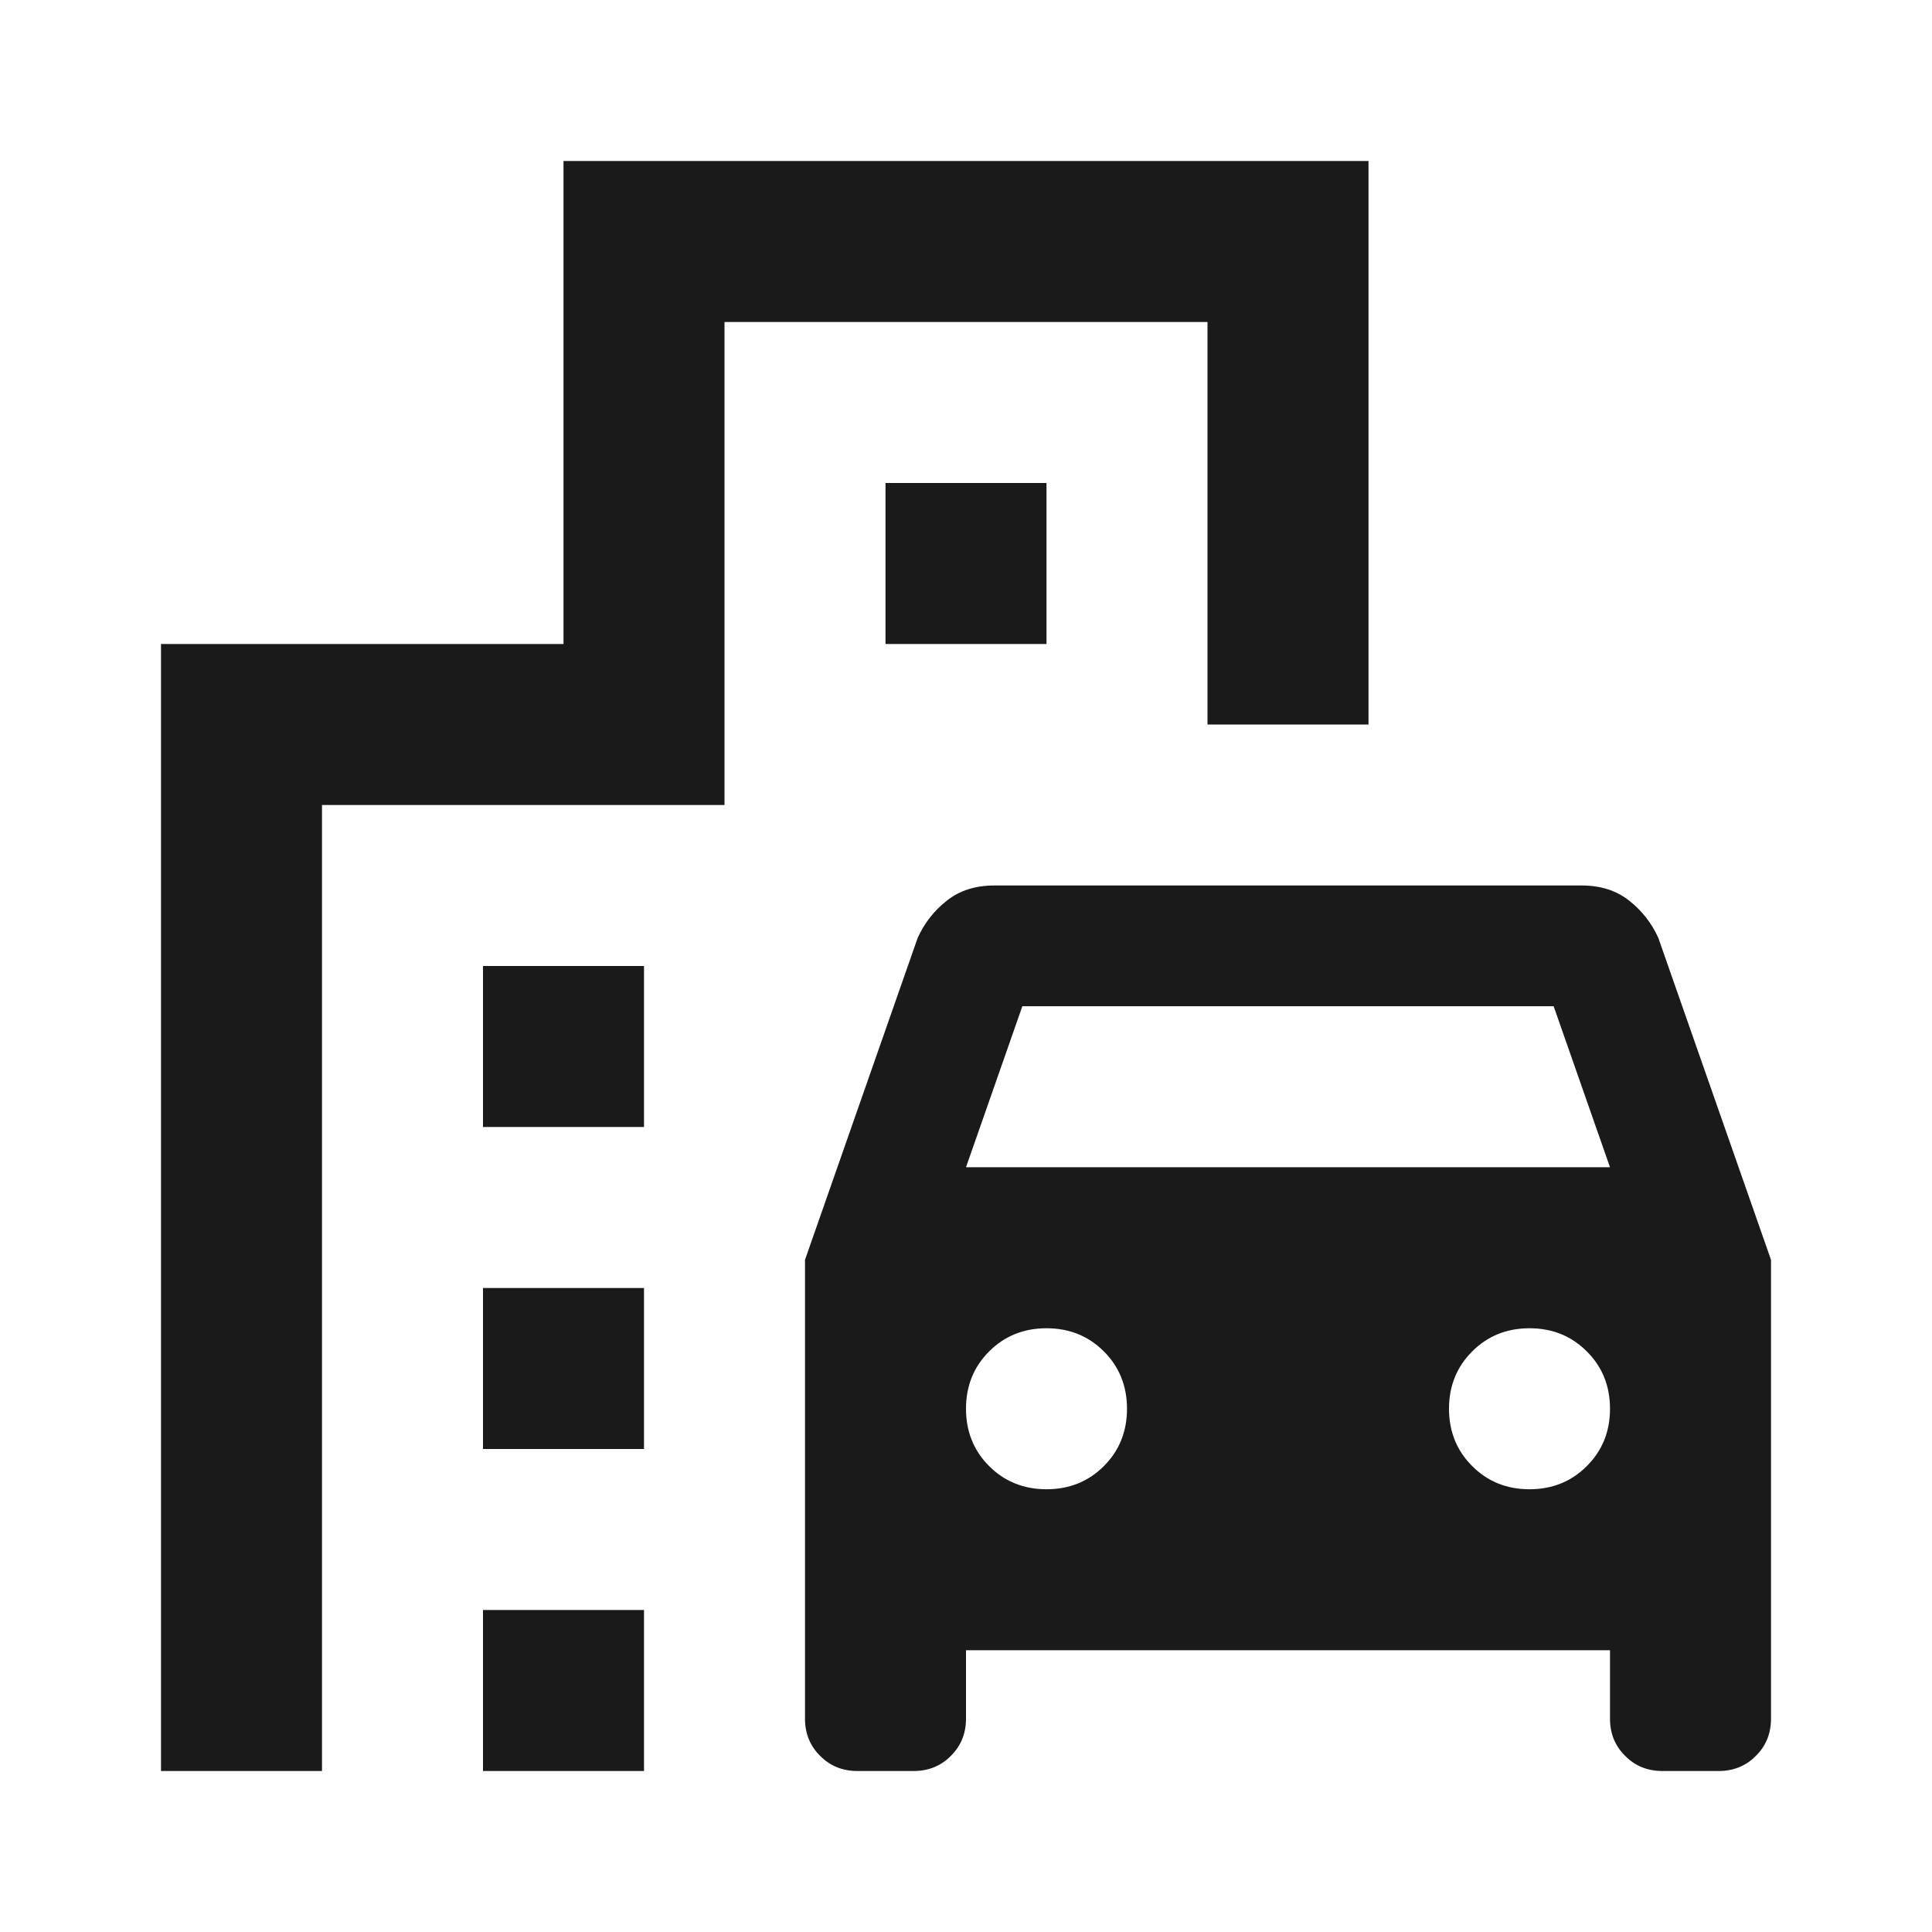 <svg width="24" height="24" viewBox="0 0 24 24" fill="none" xmlns="http://www.w3.org/2000/svg">
<mask id="mask0_14664_237005" style="mask-type:alpha" maskUnits="userSpaceOnUse" x="0" y="0" width="24" height="24">
<rect width="24" height="24" fill="#D9D9D9"/>
</mask>
<g mask="url(#mask0_14664_237005)">
<path d="M10 21.35V15.65L11.4 11.65C11.483 11.467 11.604 11.312 11.762 11.188C11.921 11.062 12.117 11 12.35 11H19.65C19.883 11 20.079 11.062 20.238 11.188C20.396 11.312 20.517 11.467 20.6 11.65L22 15.65V21.35C22 21.533 21.938 21.688 21.812 21.812C21.688 21.938 21.533 22 21.35 22H20.65C20.467 22 20.312 21.938 20.188 21.812C20.062 21.688 20 21.533 20 21.35V20.5H12V21.35C12 21.533 11.938 21.688 11.812 21.812C11.688 21.938 11.533 22 11.35 22H10.65C10.467 22 10.312 21.938 10.188 21.812C10.062 21.688 10 21.533 10 21.35ZM12 14.5H20L19.3 12.5H12.7L12 14.5ZM13 18.5C13.283 18.5 13.521 18.404 13.713 18.212C13.904 18.021 14 17.783 14 17.5C14 17.217 13.904 16.979 13.713 16.788C13.521 16.596 13.283 16.5 13 16.5C12.717 16.5 12.479 16.596 12.287 16.788C12.096 16.979 12 17.217 12 17.5C12 17.783 12.096 18.021 12.287 18.212C12.479 18.404 12.717 18.5 13 18.5ZM19 18.5C19.283 18.5 19.521 18.404 19.712 18.212C19.904 18.021 20 17.783 20 17.5C20 17.217 19.904 16.979 19.712 16.788C19.521 16.596 19.283 16.5 19 16.5C18.717 16.5 18.479 16.596 18.288 16.788C18.096 16.979 18 17.217 18 17.5C18 17.783 18.096 18.021 18.288 18.212C18.479 18.404 18.717 18.5 19 18.5ZM6 14V12H8V14H6ZM11 8V6H13V8H11ZM6 18V16H8V18H6ZM6 22V20H8V22H6ZM2 22V8H7V2H17V9H15V4H9V10H4V22H2Z" fill="#1A1A1A"/>
</g>
</svg>
